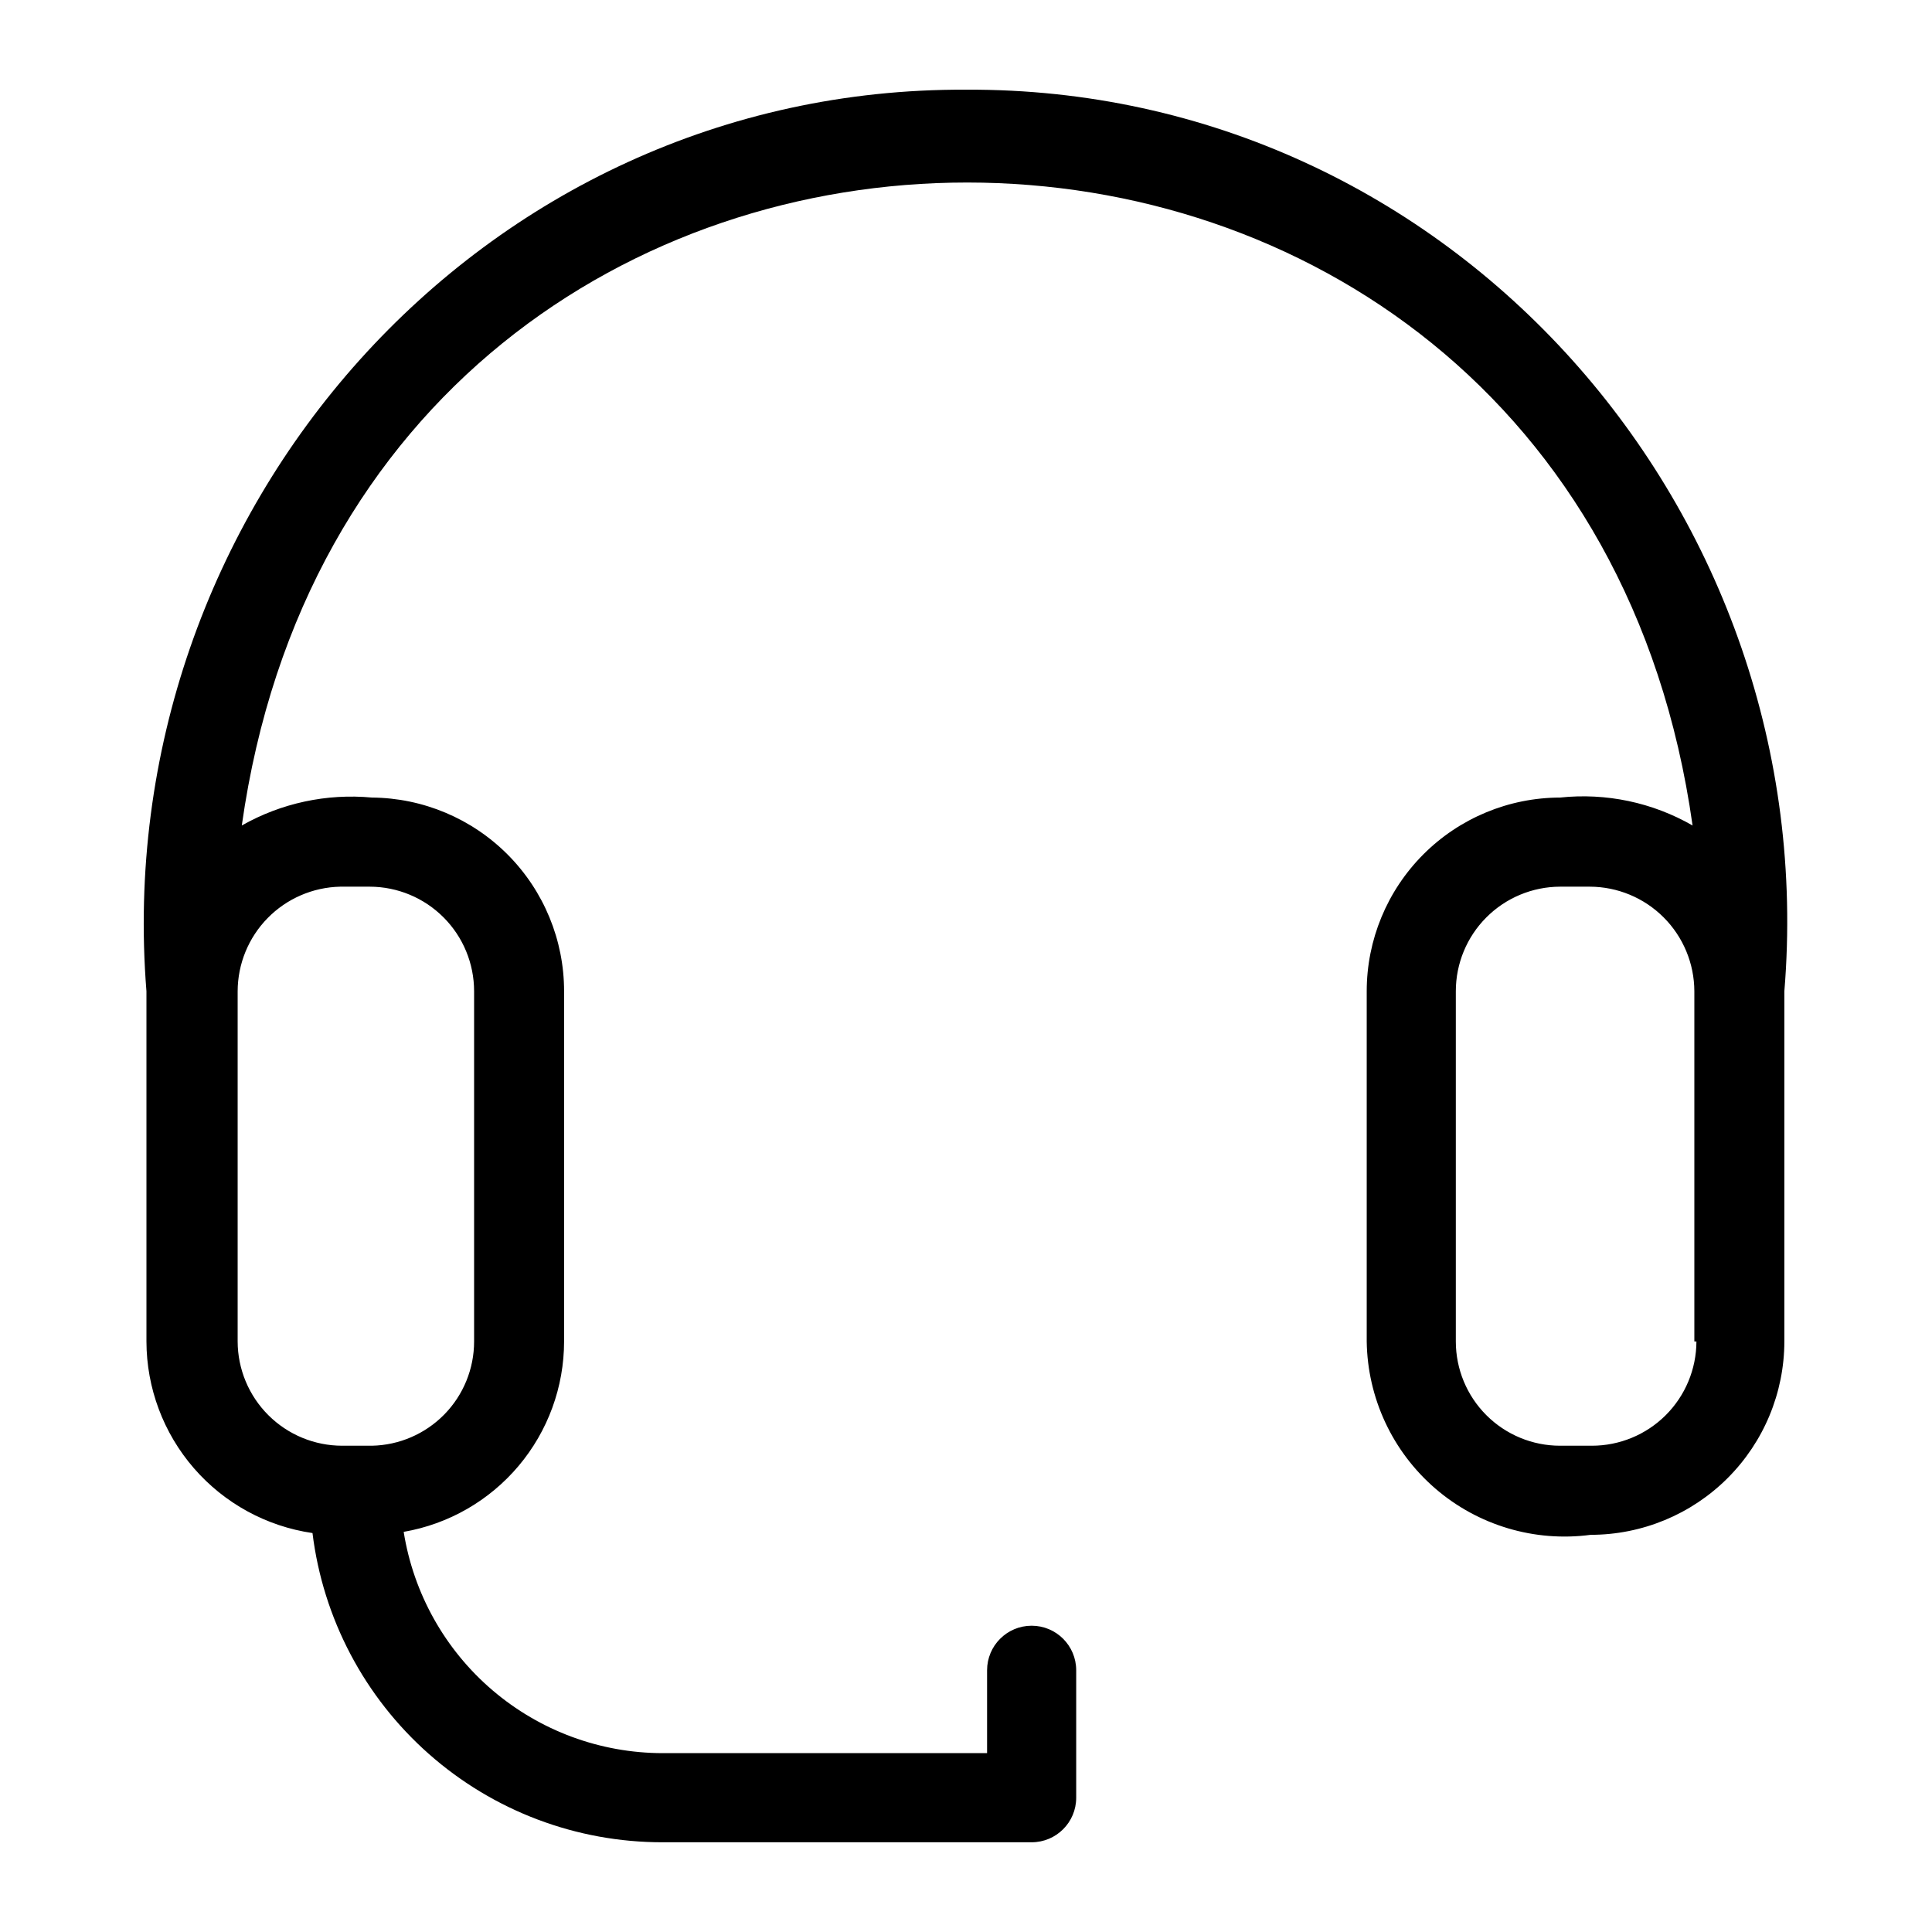 <?xml version="1.0" encoding="UTF-8"?>
<!-- Uploaded to: ICON Repo, www.svgrepo.com, Generator: ICON Repo Mixer Tools -->
<svg fill="#000000" width="800px" height="800px" version="1.1" viewBox="144 144 512 512" xmlns="http://www.w3.org/2000/svg">
 <path d="m400 167.77c-128.71-0.629-227.34 111.94-217.19 238.92v92.809c0.023 12.336 4.481 24.25 12.559 33.574 8.078 9.32 19.242 15.426 31.445 17.203 2.789 22.637 13.77 43.473 30.871 58.57 17.098 15.098 39.133 23.41 61.941 23.375h97.77c6.523 0 11.809-5.285 11.809-11.809v-33.77c0-6.523-5.285-11.809-11.809-11.809-6.519 0-11.809 5.285-11.809 11.809v21.961h-85.961c-16.547-0.016-32.543-5.93-45.125-16.68-12.578-10.746-20.918-25.625-23.52-41.965 11.895-2.059 22.68-8.25 30.457-17.48 7.773-9.23 12.043-20.91 12.051-32.98v-92.809c0.004-13.547-5.352-26.543-14.891-36.156-9.543-9.613-22.496-15.066-36.039-15.172-11.98-1.117-24.016 1.465-34.48 7.402 32.039-227.27 352.51-227.11 384.47 0-10.629-6.106-22.918-8.695-35.109-7.402-13.598 0.023-26.633 5.438-36.242 15.062-9.605 9.621-15.004 22.664-15.004 36.266v92.809c0.207 14.988 6.816 29.168 18.16 38.965 11.344 9.793 26.34 14.266 41.195 12.281 13.598 0 26.641-5.394 36.266-15.004 9.621-9.609 15.039-22.641 15.059-36.242v-92.809c10.473-126.98-88.164-239.55-216.87-238.92zm-165.86 211.21h7.871c7.336 0.02 14.363 2.949 19.543 8.145 5.18 5.191 8.086 12.23 8.086 19.566v92.809c0.004 7.234-2.832 14.18-7.894 19.348-5.066 5.164-11.953 8.141-19.184 8.285h-7.871c-7.336 0-14.371-2.91-19.566-8.09-5.195-5.18-8.125-12.207-8.145-19.543v-92.809c0.02-7.25 2.867-14.203 7.941-19.383 5.074-5.176 11.969-8.164 19.219-8.328zm359.43 120.52c-0.02 7.336-2.949 14.363-8.141 19.543-5.195 5.18-12.23 8.09-19.566 8.09h-8.426c-7.328 0-14.355-2.914-19.535-8.094-5.184-5.184-8.094-12.211-8.094-19.539v-92.809c0-7.336 2.906-14.375 8.086-19.566 5.18-5.195 12.211-8.125 19.543-8.145h7.875c7.34 0.02 14.379 2.945 19.57 8.137 5.191 5.195 8.117 12.23 8.137 19.574v92.809z"/>
</svg>